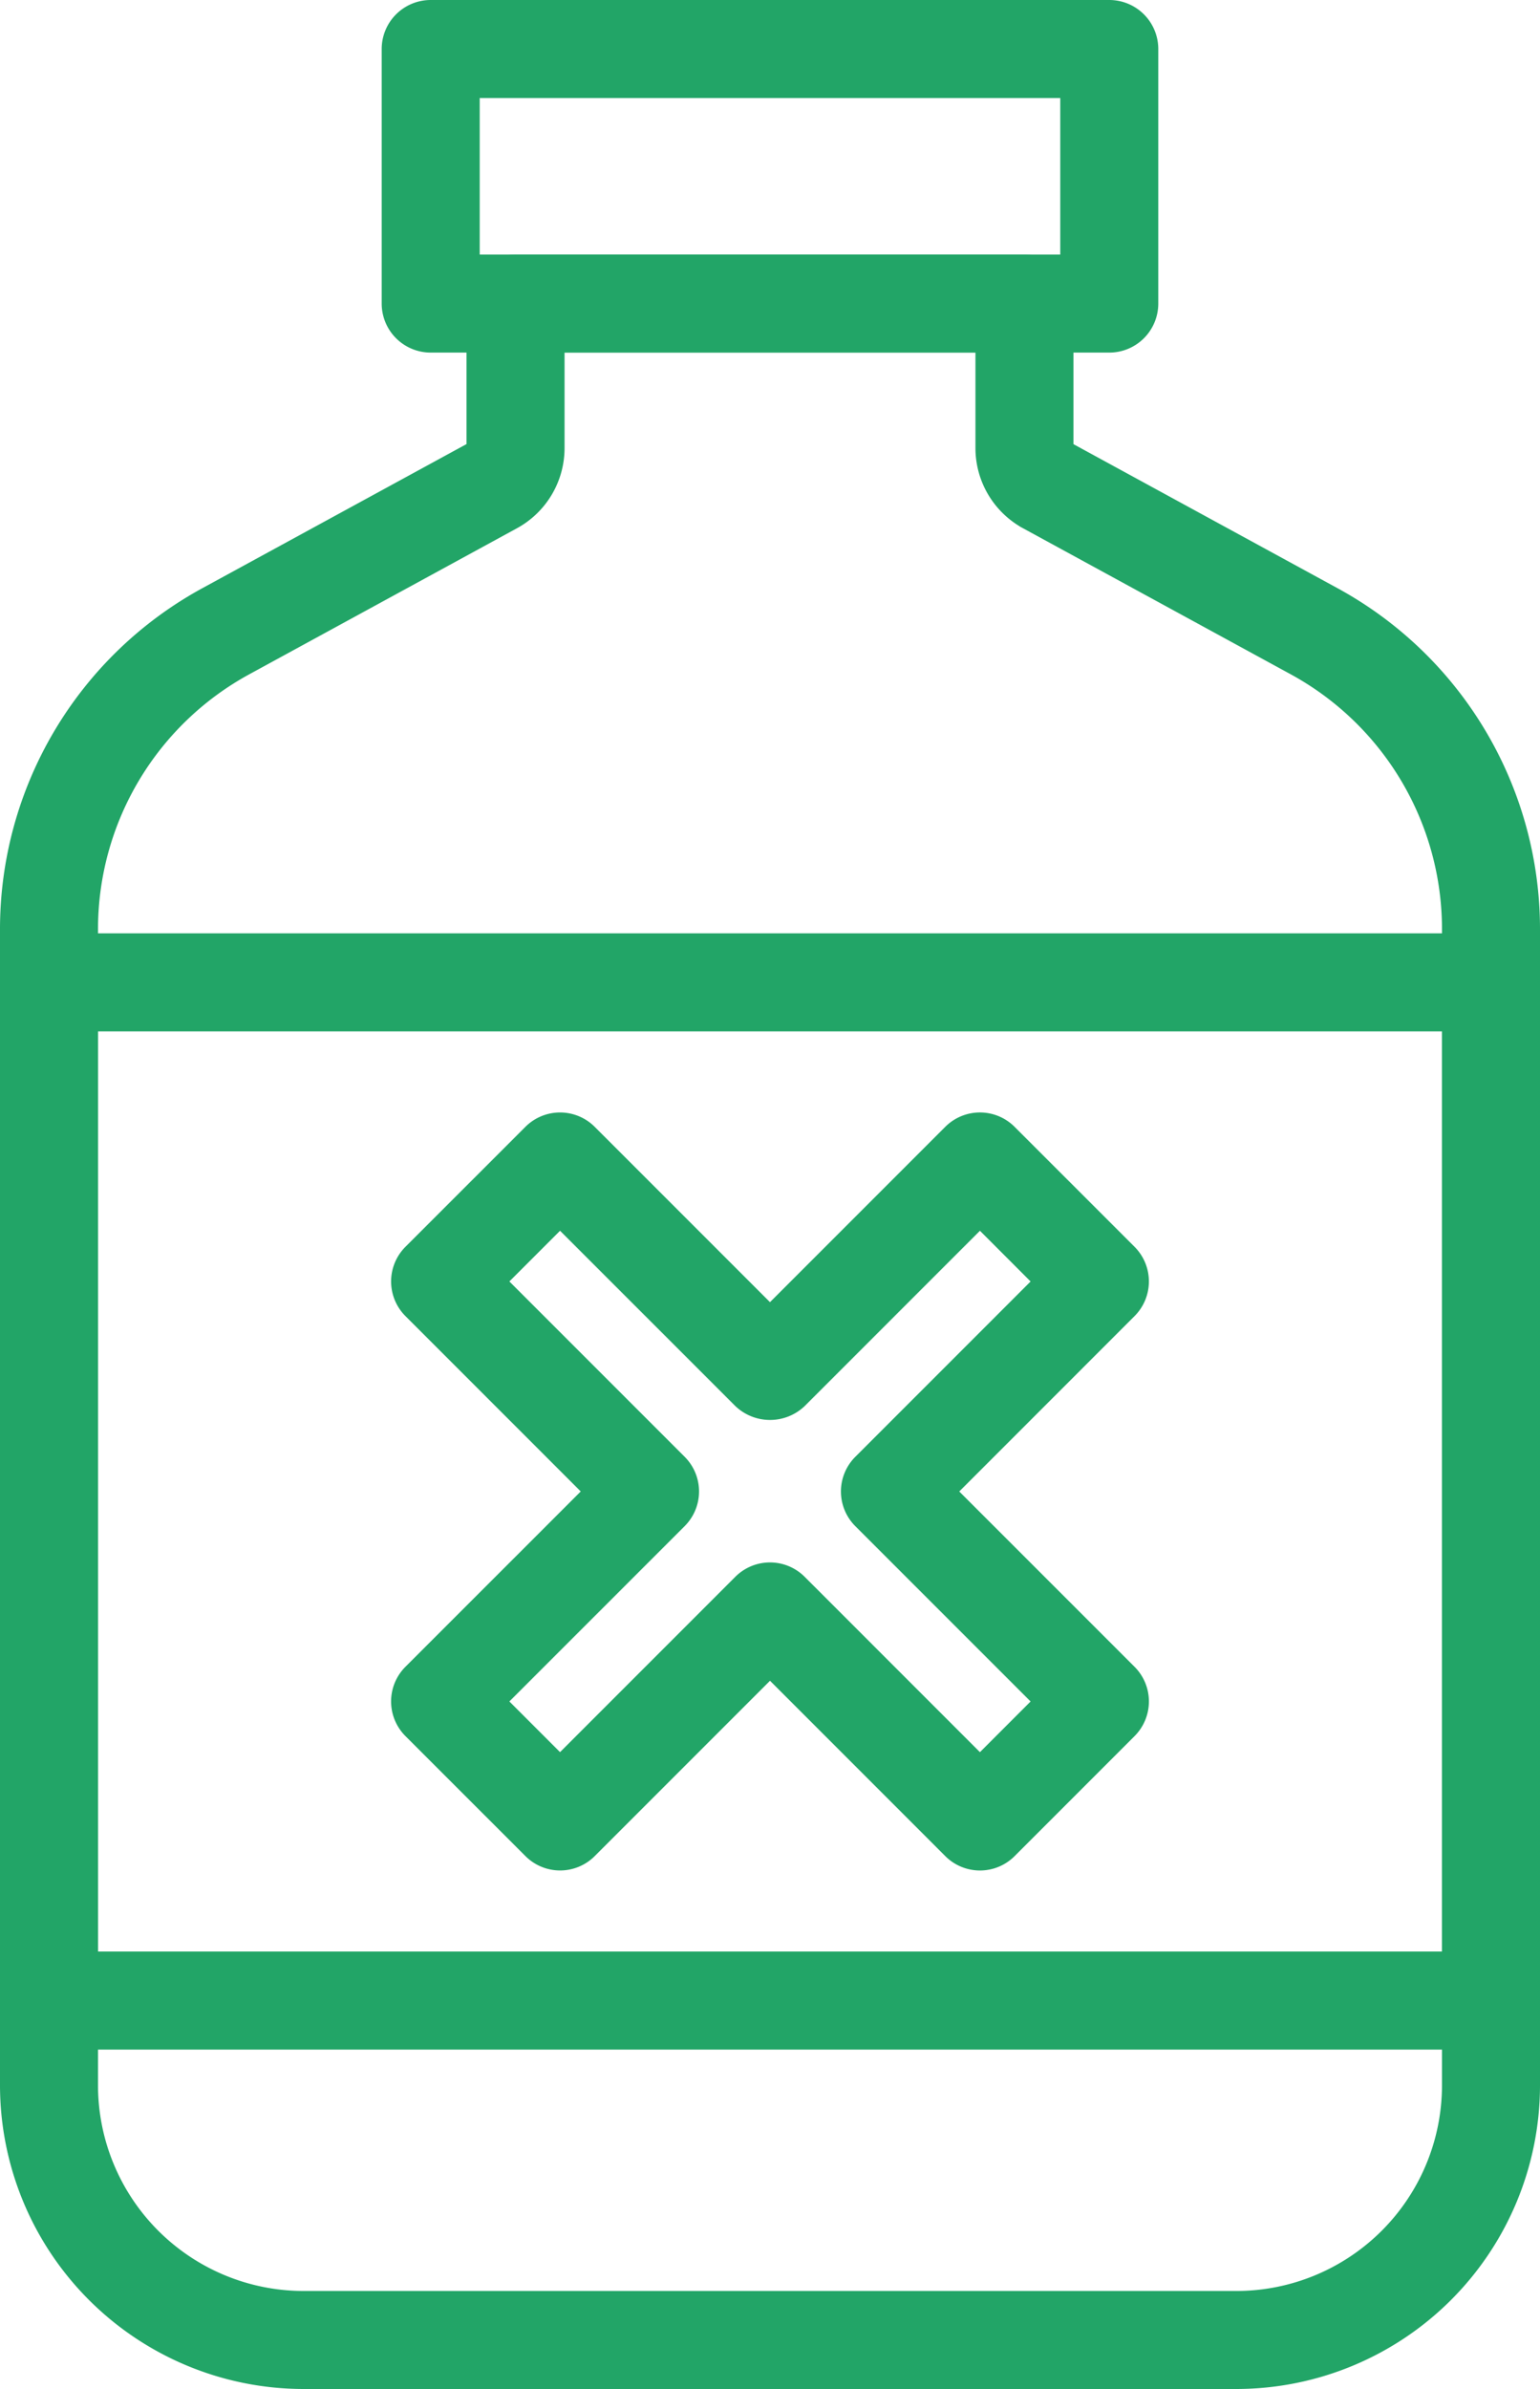 <svg xmlns="http://www.w3.org/2000/svg" width="58.357" height="90.5"><g fill="#22a567" stroke="#22a567" stroke-width=".5"><path data-name="Path 33" d="M42.035 13.107H16.321a1.607 1.607 0 01-1.607-1.607V1.857A1.607 1.607 0 0116.321.25h25.714a1.607 1.607 0 011.607 1.607V11.5a1.607 1.607 0 01-1.607 1.607zM17.928 9.893h22.5V3.464h-22.5z"/><path data-name="Path 34" d="M46.857 90.25H11.5A11.263 11.263 0 01.25 79V35.2a14.461 14.461 0 017.54-12.7l10.138-5.529V11.5a1.607 1.607 0 011.608-1.607h19.285a1.607 1.607 0 011.607 1.607v5.474l10.142 5.531a14.46 14.46 0 017.537 12.7v43.8a11.263 11.263 0 01-11.25 11.245zM21.143 13.107v3.867a3.209 3.209 0 01-1.676 2.819l-10.14 5.531a11.247 11.247 0 00-5.863 9.877v43.8a8.045 8.045 0 008.036 8.036h35.357a8.045 8.045 0 008.036-8.036v-43.8a11.248 11.248 0 00-5.865-9.878l-10.139-5.53a3.211 3.211 0 01-1.675-2.822v-3.864zm17.679 3.867h0z"/><path data-name="Path 35" d="M56.5 77.393H1.857A1.607 1.607 0 01.25 75.786V37.214a1.607 1.607 0 011.607-1.607H56.5a1.607 1.607 0 011.607 1.607v38.572a1.607 1.607 0 01-1.607 1.607zM3.464 74.178h51.429V38.821H3.464z"/><path data-name="Path 36" d="M37.134 70.608a1.607 1.607 0 01-1.136-.471l-6.819-6.82-6.819 6.819a1.607 1.607 0 01-1.136.471h0a1.607 1.607 0 01-1.136-.471l-4.547-4.546a1.607 1.607 0 010-2.273l6.819-6.818-6.819-6.819a1.607 1.607 0 010-2.272l4.546-4.545a1.607 1.607 0 012.272 0l6.819 6.819 6.819-6.819a1.607 1.607 0 012.273 0l4.546 4.545a1.607 1.607 0 010 2.272l-6.819 6.82 6.819 6.818a1.607 1.607 0 010 2.273l-4.546 4.547a1.607 1.607 0 01-1.136.47zm-7.955-11.17a1.607 1.607 0 011.136.471l6.819 6.82 2.273-2.274-6.819-6.818a1.606 1.606 0 010-2.273l6.819-6.819-2.273-2.275-6.819 6.819a1.654 1.654 0 01-2.272 0l-6.82-6.819-2.274 2.274 6.819 6.819a1.606 1.606 0 010 2.273l-6.819 6.818 2.273 2.274 6.819-6.819a1.607 1.607 0 011.137-.471z"/></g></svg>